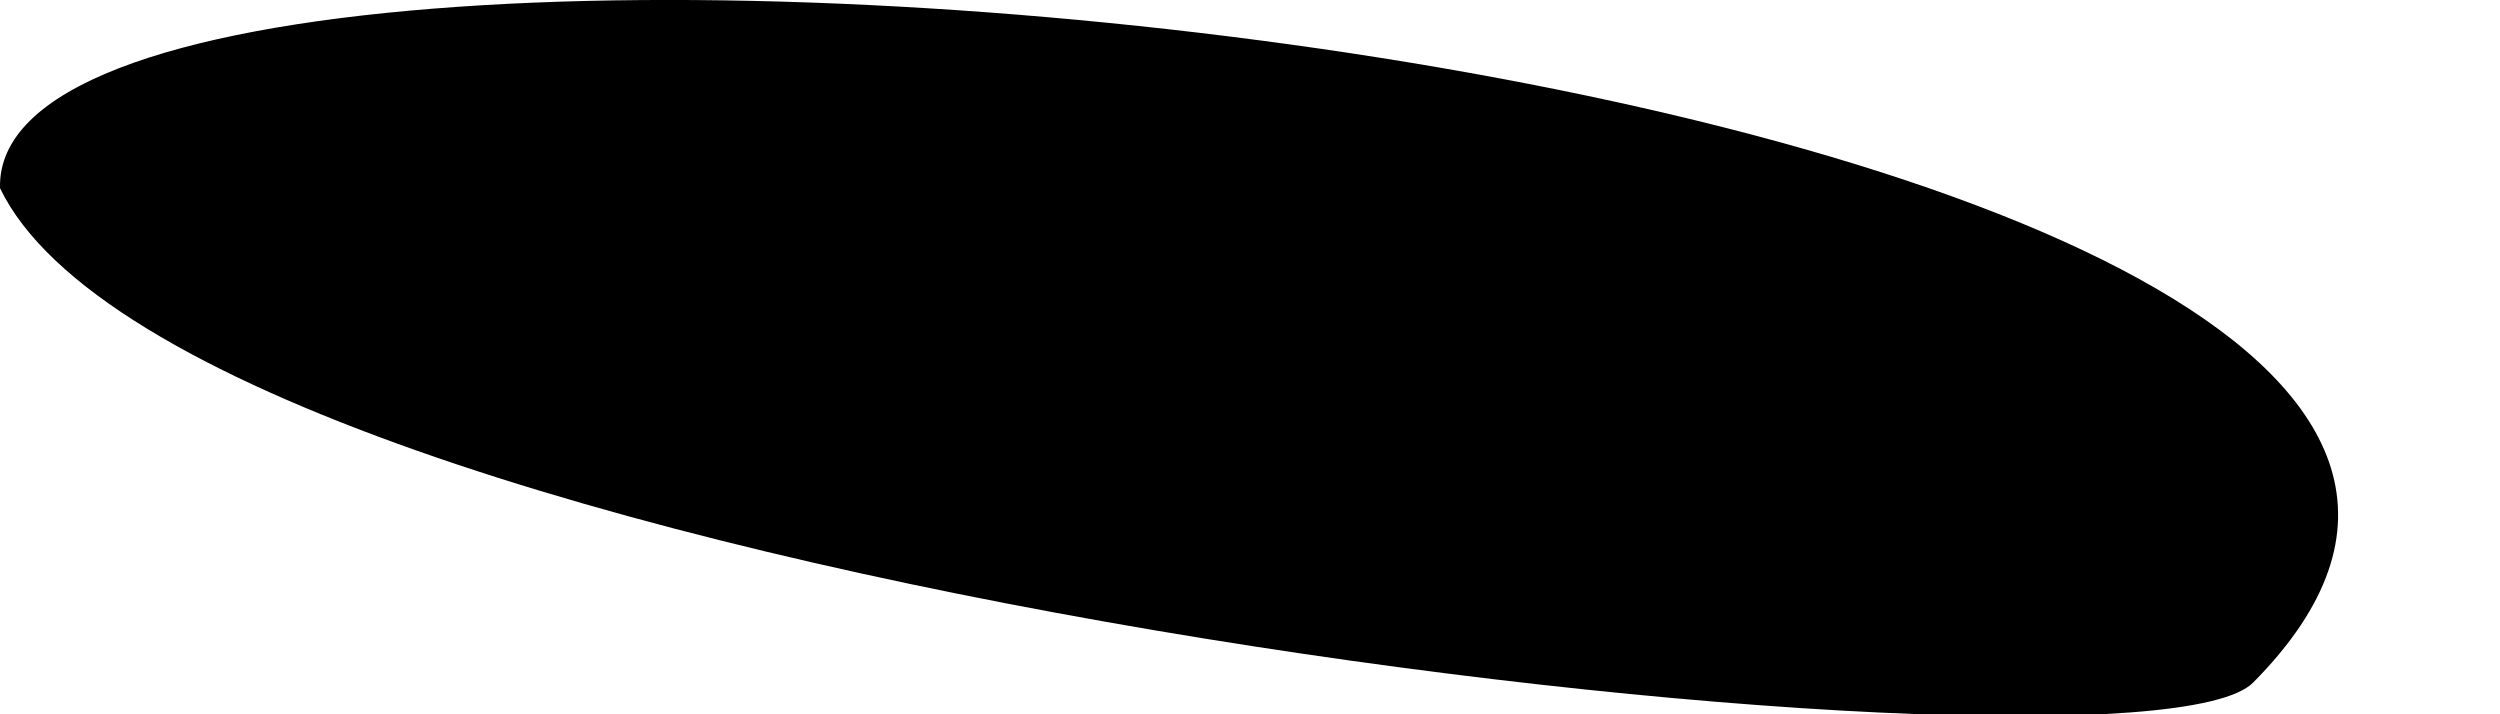 <?xml version="1.0" encoding="utf-8"?>
<svg xmlns="http://www.w3.org/2000/svg" fill="none" height="100%" overflow="visible" preserveAspectRatio="none" style="display: block;" viewBox="0 0 7 2" width="100%">
<path d="M6.309 1.911C5.977 2.251 0.538 1.642 9.29563e-05 0.527C-0.032 -0.603 8.016 0.188 6.309 1.911Z" fill="black" id="Vector"/>
</svg>